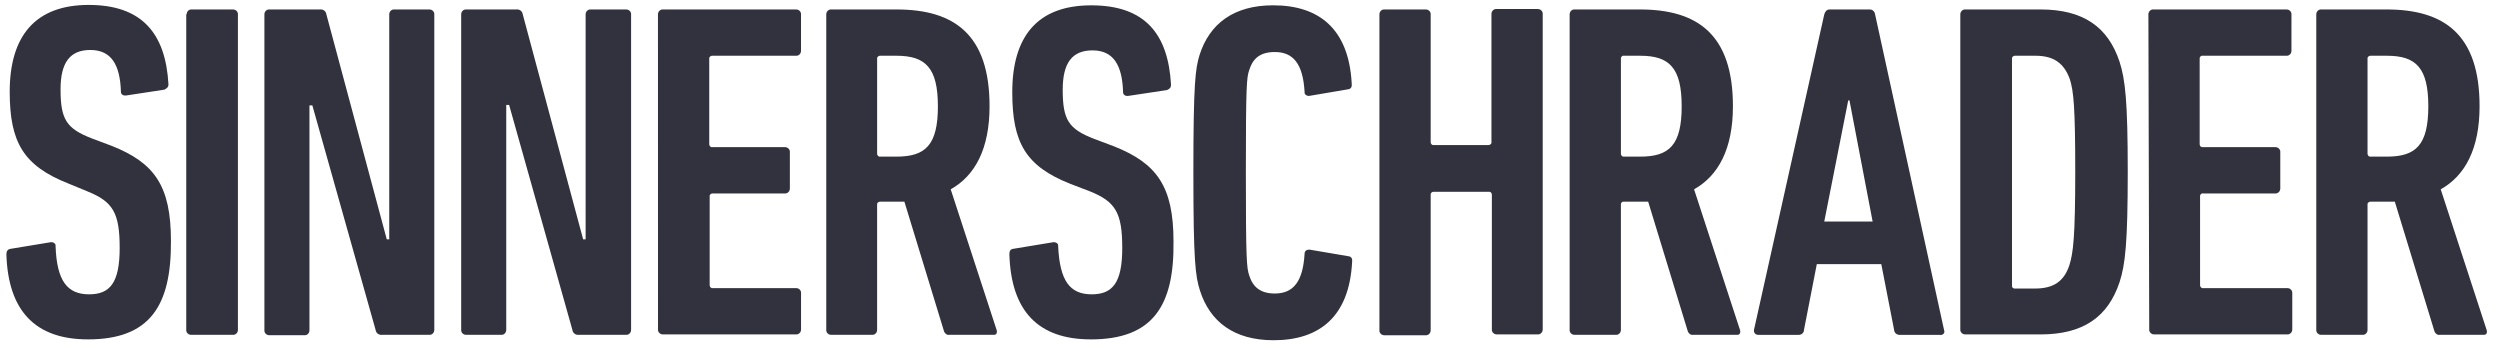 <svg xmlns="http://www.w3.org/2000/svg" xmlns:xlink="http://www.w3.org/1999/xlink" fill="none" height="18" viewBox="0 0 129 18" width="129"><clipPath id="a"><path d="m.33.253h128v17.493h-128z"></path></clipPath><g clip-path="url(#a)" fill="#32323e"><path d="m4.533 17.512c-2.709 0-4.117-1.472-4.203-4.395 0-.149.064-.256.213-.277l2.069-.341c.107-.021.235.043.256.149v.064c.064 1.771.597 2.475 1.728 2.475 1.067 0 1.579-.576 1.579-2.389 0-1.813-.341-2.389-1.664-2.923l-.981-.405c-2.325-.917-3.029-2.133-3.029-4.736 0-2.88 1.323-4.48 4.075-4.48s3.968 1.472 4.117 4.096c0 .149-.085.213-.213.277l-1.963.299c-.149.021-.277-.043-.277-.192-.043-1.387-.491-2.155-1.579-2.155-1.045 0-1.536.64-1.536 2.027 0 1.557.299 2.027 1.621 2.539l1.024.384c2.197.875 3.051 2.048 3.051 4.907.021 3.349-1.088 5.077-4.288 5.077z"></path><path d="m9.631.744c0-.128.085-.235.213-.256h2.176c.128 0 .235.085.256.213v16.32c0 .128-.085.235-.213.256h-2.197c-.128 0-.235-.085-.256-.213v-16.32z"></path><path d="m13.643.744c0-.128.085-.235.213-.256h2.645c.171-.021.32.085.341.256l3.115 11.605h.128v-11.605c0-.128.085-.235.213-.256h1.856c.128 0 .235.085.256.213v16.32c0 .128-.085.235-.213.256h-2.475c-.171.021-.32-.085-.341-.256l-3.264-11.584h-.149v11.605c0 .128-.085.235-.213.256h-1.856c-.128 0-.235-.085-.256-.213z"></path><path d="m23.797.744c0-.128.085-.235.213-.256h2.624c.171-.021.32.085.341.256l3.115 11.605h.128v-11.605c0-.128.085-.235.213-.256h1.877c.128 0 .235.085.256.213v16.32c0 .128-.085.235-.213.256h-2.475c-.171.021-.32-.085-.341-.256l-3.264-11.605h-.149v11.605c0 .128-.085.235-.213.256h-1.856c-.128 0-.235-.085-.256-.213z"></path><path d="m33.951.744c0-.128.085-.235.213-.256h6.912c.128 0 .235.085.256.213v1.92c0 .128-.085.235-.213.256h-4.373c-.064 0-.128.043-.149.107v4.459c0 .064.043.128.107.149h3.797c.128 0 .235.085.256.213v1.92c0 .128-.085.235-.213.256h-3.776c-.064 0-.128.043-.149.107v4.629c0 .064.043.128.107.149h4.352c.128 0 .235.085.256.213v1.92c0 .128-.085.235-.213.256h-6.912c-.128 0-.235-.085-.256-.213z"></path><path d="m48.992 17.277c-.128.021-.235-.064-.277-.171l-2.048-6.699h-1.259c-.064 0-.128.043-.149.107v6.507c0 .128-.085.235-.213.256h-2.155c-.128 0-.235-.085-.256-.213v-16.32c0-.128.085-.235.213-.256h3.413c2.987 0 4.8 1.301 4.8 4.992 0 2.197-.747 3.584-2.005 4.288l2.368 7.253c.043.128 0 .256-.128.256zm-.597-11.797c0-1.984-.64-2.603-2.133-2.603h-.853c-.064 0-.128.043-.149.107v4.949c0 .064.043.128.107.149h.896c1.493 0 2.133-.597 2.133-2.603z"></path><path d="m56.287 17.512c-2.709 0-4.117-1.451-4.203-4.395 0-.149.043-.256.192-.277l2.069-.341c.107-.021.235.043.256.149v.064c.085 1.771.597 2.475 1.728 2.475 1.067 0 1.579-.576 1.579-2.389 0-1.813-.341-2.389-1.664-2.923l-1.003-.384c-2.325-.917-3.008-2.133-3.008-4.736 0-2.88 1.301-4.48 4.075-4.48 2.773 0 3.968 1.472 4.117 4.096 0 .149-.064.213-.213.277l-1.984.299c-.149.021-.277-.043-.277-.192-.043-1.387-.491-2.155-1.579-2.155-1.045 0-1.536.64-1.536 2.027 0 1.557.299 2.027 1.621 2.539l1.024.384c2.197.875 3.072 2.048 3.072 4.907.043 3.328-1.067 5.056-4.267 5.056z"></path><path d="m61.578 8.893c0-4.672.107-5.355.32-6.059.512-1.6 1.749-2.56 3.797-2.56 2.389 0 3.904 1.237 4.053 4.032.021.149-.021.277-.171.299l-2.005.341c-.107.021-.235-.043-.256-.149v-.064c-.085-1.429-.576-2.048-1.536-2.048-.747 0-1.131.32-1.323.939-.128.384-.171.747-.171 5.291 0 4.544.043 4.885.171 5.291.192.619.597.939 1.323.939.96 0 1.451-.619 1.536-2.048 0-.128.085-.213.213-.213h.064l2.005.341c.149.021.192.149.171.299-.149 2.795-1.664 4.032-4.053 4.032-2.048 0-3.285-.96-3.797-2.56-.235-.747-.341-1.451-.341-6.101z"></path><path d="m71.178.744c0-.128.085-.235.213-.256h2.176c.128 0 .235.085.256.213v6.635c0 .064.043.128.107.149h2.88c.064 0 .128-.043.149-.107v-6.656c0-.128.085-.235.213-.256h2.176c.128 0 .235.085.256.213v16.32c0 .128-.085.235-.213.256h-2.155c-.128 0-.235-.085-.256-.213v-6.997c0-.064-.043-.128-.107-.149h-2.901c-.064 0-.128.043-.149.107v7.04c0 .128-.085.235-.213.256h-2.176c-.128 0-.235-.085-.256-.213z"></path><path d="m87.371 17.277c-.128.021-.235-.064-.277-.171l-2.048-6.699h-1.259c-.064-.021-.128.043-.149.107v6.507c0 .128-.085.235-.213.256h-2.176c-.128 0-.235-.085-.256-.213v-16.32c0-.128.085-.235.213-.256h3.413c2.987 0 4.8 1.301 4.8 4.992 0 2.197-.747 3.584-2.005 4.288l2.368 7.253c.043.128 0 .256-.128.256zm-.597-11.797c0-1.984-.64-2.603-2.133-2.603h-.853c-.064-.021-.128.043-.149.107v4.949c0 .064.043.128.107.149h.896c1.493 0 2.133-.597 2.133-2.603z"></path><path d="m94.132.744c.043-.149.128-.256.277-.256h2.069c.149 0 .256.107.277.256l3.562 16.299c.043.107-.021.213-.128.235-.021 0-.042.021-.085 0h-2.091c-.149 0-.256-.107-.277-.235v-.021l-.661-3.392h-3.328l-.661 3.392c0 .149-.128.256-.256.256h-2.112c-.107 0-.192-.064-.213-.171v-.085zm2.496 10.688-1.195-6.251h-.064l-1.237 6.251z"></path><path d="m101.152.744c0-.128.086-.235.214-.256h3.925c2.197 0 3.477.896 4.075 2.688.298.917.426 2.048.426 5.696 0 3.648-.128 4.8-.426 5.696-.598 1.792-1.878 2.688-4.075 2.688h-3.883c-.128 0-.234-.085-.256-.213zm2.774 14.144h1.088c.938 0 1.493-.363 1.77-1.216.192-.619.299-1.429.299-4.8 0-3.371-.085-4.16-.277-4.779-.299-.832-.832-1.216-1.771-1.216h-1.067c-.064 0-.128.043-.149.107v11.755c-.021.064.043.128.107.149z"></path><path d="m110.857.744c0-.128.086-.235.214-.256h6.912c.128 0 .234.085.256.213v1.92c0 .128-.086.235-.214.256h-4.373c-.064-.021-.128.043-.149.107v4.459c0 .064.042.128.106.149h3.798c.128 0 .234.085.256.213v1.92c0 .128-.086.235-.214.256h-3.776c-.064-.021-.128.043-.149.107v4.629c0 .064.043.128.107.149h4.394c.128 0 .235.085.256.213v1.92c0 .128-.085.235-.213.256h-6.912c-.128 0-.235-.085-.256-.213v-.021z"></path><path d="m125.898 17.277c-.128.021-.234-.064-.277-.171l-2.048-6.699h-1.259c-.064 0-.128.043-.149.107v6.507c0 .128-.085.235-.213.256h-2.176c-.128 0-.235-.085-.256-.213v-16.32c0-.128.085-.235.213-.256h3.413c2.987 0 4.8 1.301 4.8 4.992 0 2.197-.746 3.584-2.005 4.288l2.368 7.253c.043.128 0 .256-.128.256zm-.597-11.797c0-1.984-.64-2.603-2.133-2.603h-.854c-.064 0-.128.043-.149.107v4.949c0 .064.043.128.107.149h.896c1.493 0 2.133-.597 2.133-2.603z"></path></g></svg>